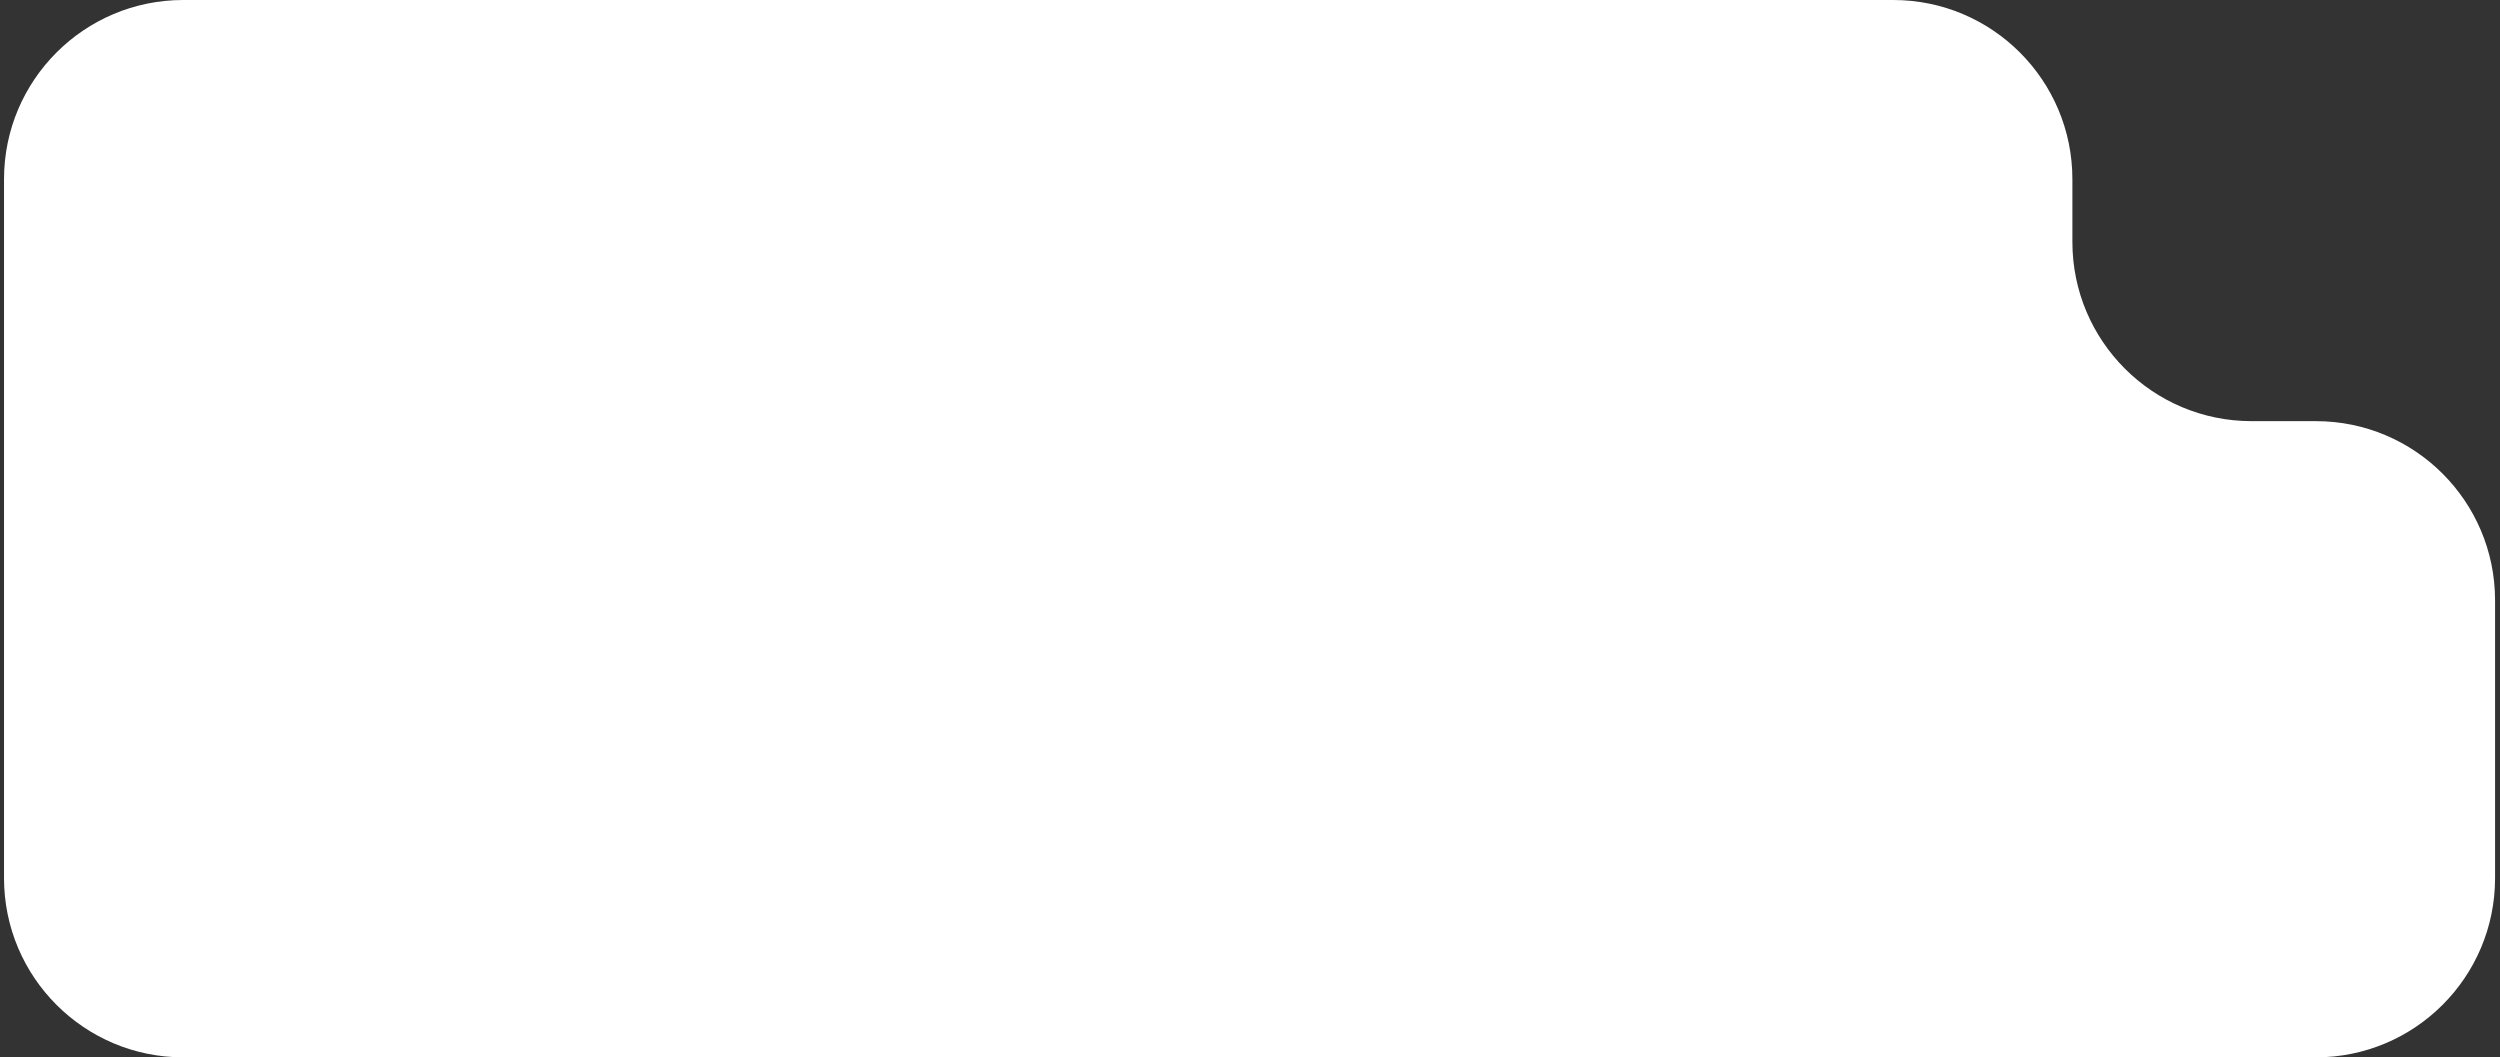 <?xml version="1.0" encoding="UTF-8"?> <svg xmlns="http://www.w3.org/2000/svg" width="279" height="118" viewBox="0 0 279 118" fill="none"><rect x="0" y="0" width="279" height="118" fill="#333333" stroke="none"/><path fill-rule="evenodd" clip-rule="evenodd" d="M231.279 20C231.279 8.954 222.325 0 211.279 0H20.449C9.404 0 0.449 8.954 0.449 20V47V48V98C0.449 109.046 9.404 118 20.449 118H258.449C269.495 118 278.449 109.046 278.449 98V67C278.449 55.954 269.495 47 258.449 47H251.279C240.234 47 231.279 38.046 231.279 27V20Z" fill="white"></path></svg> 